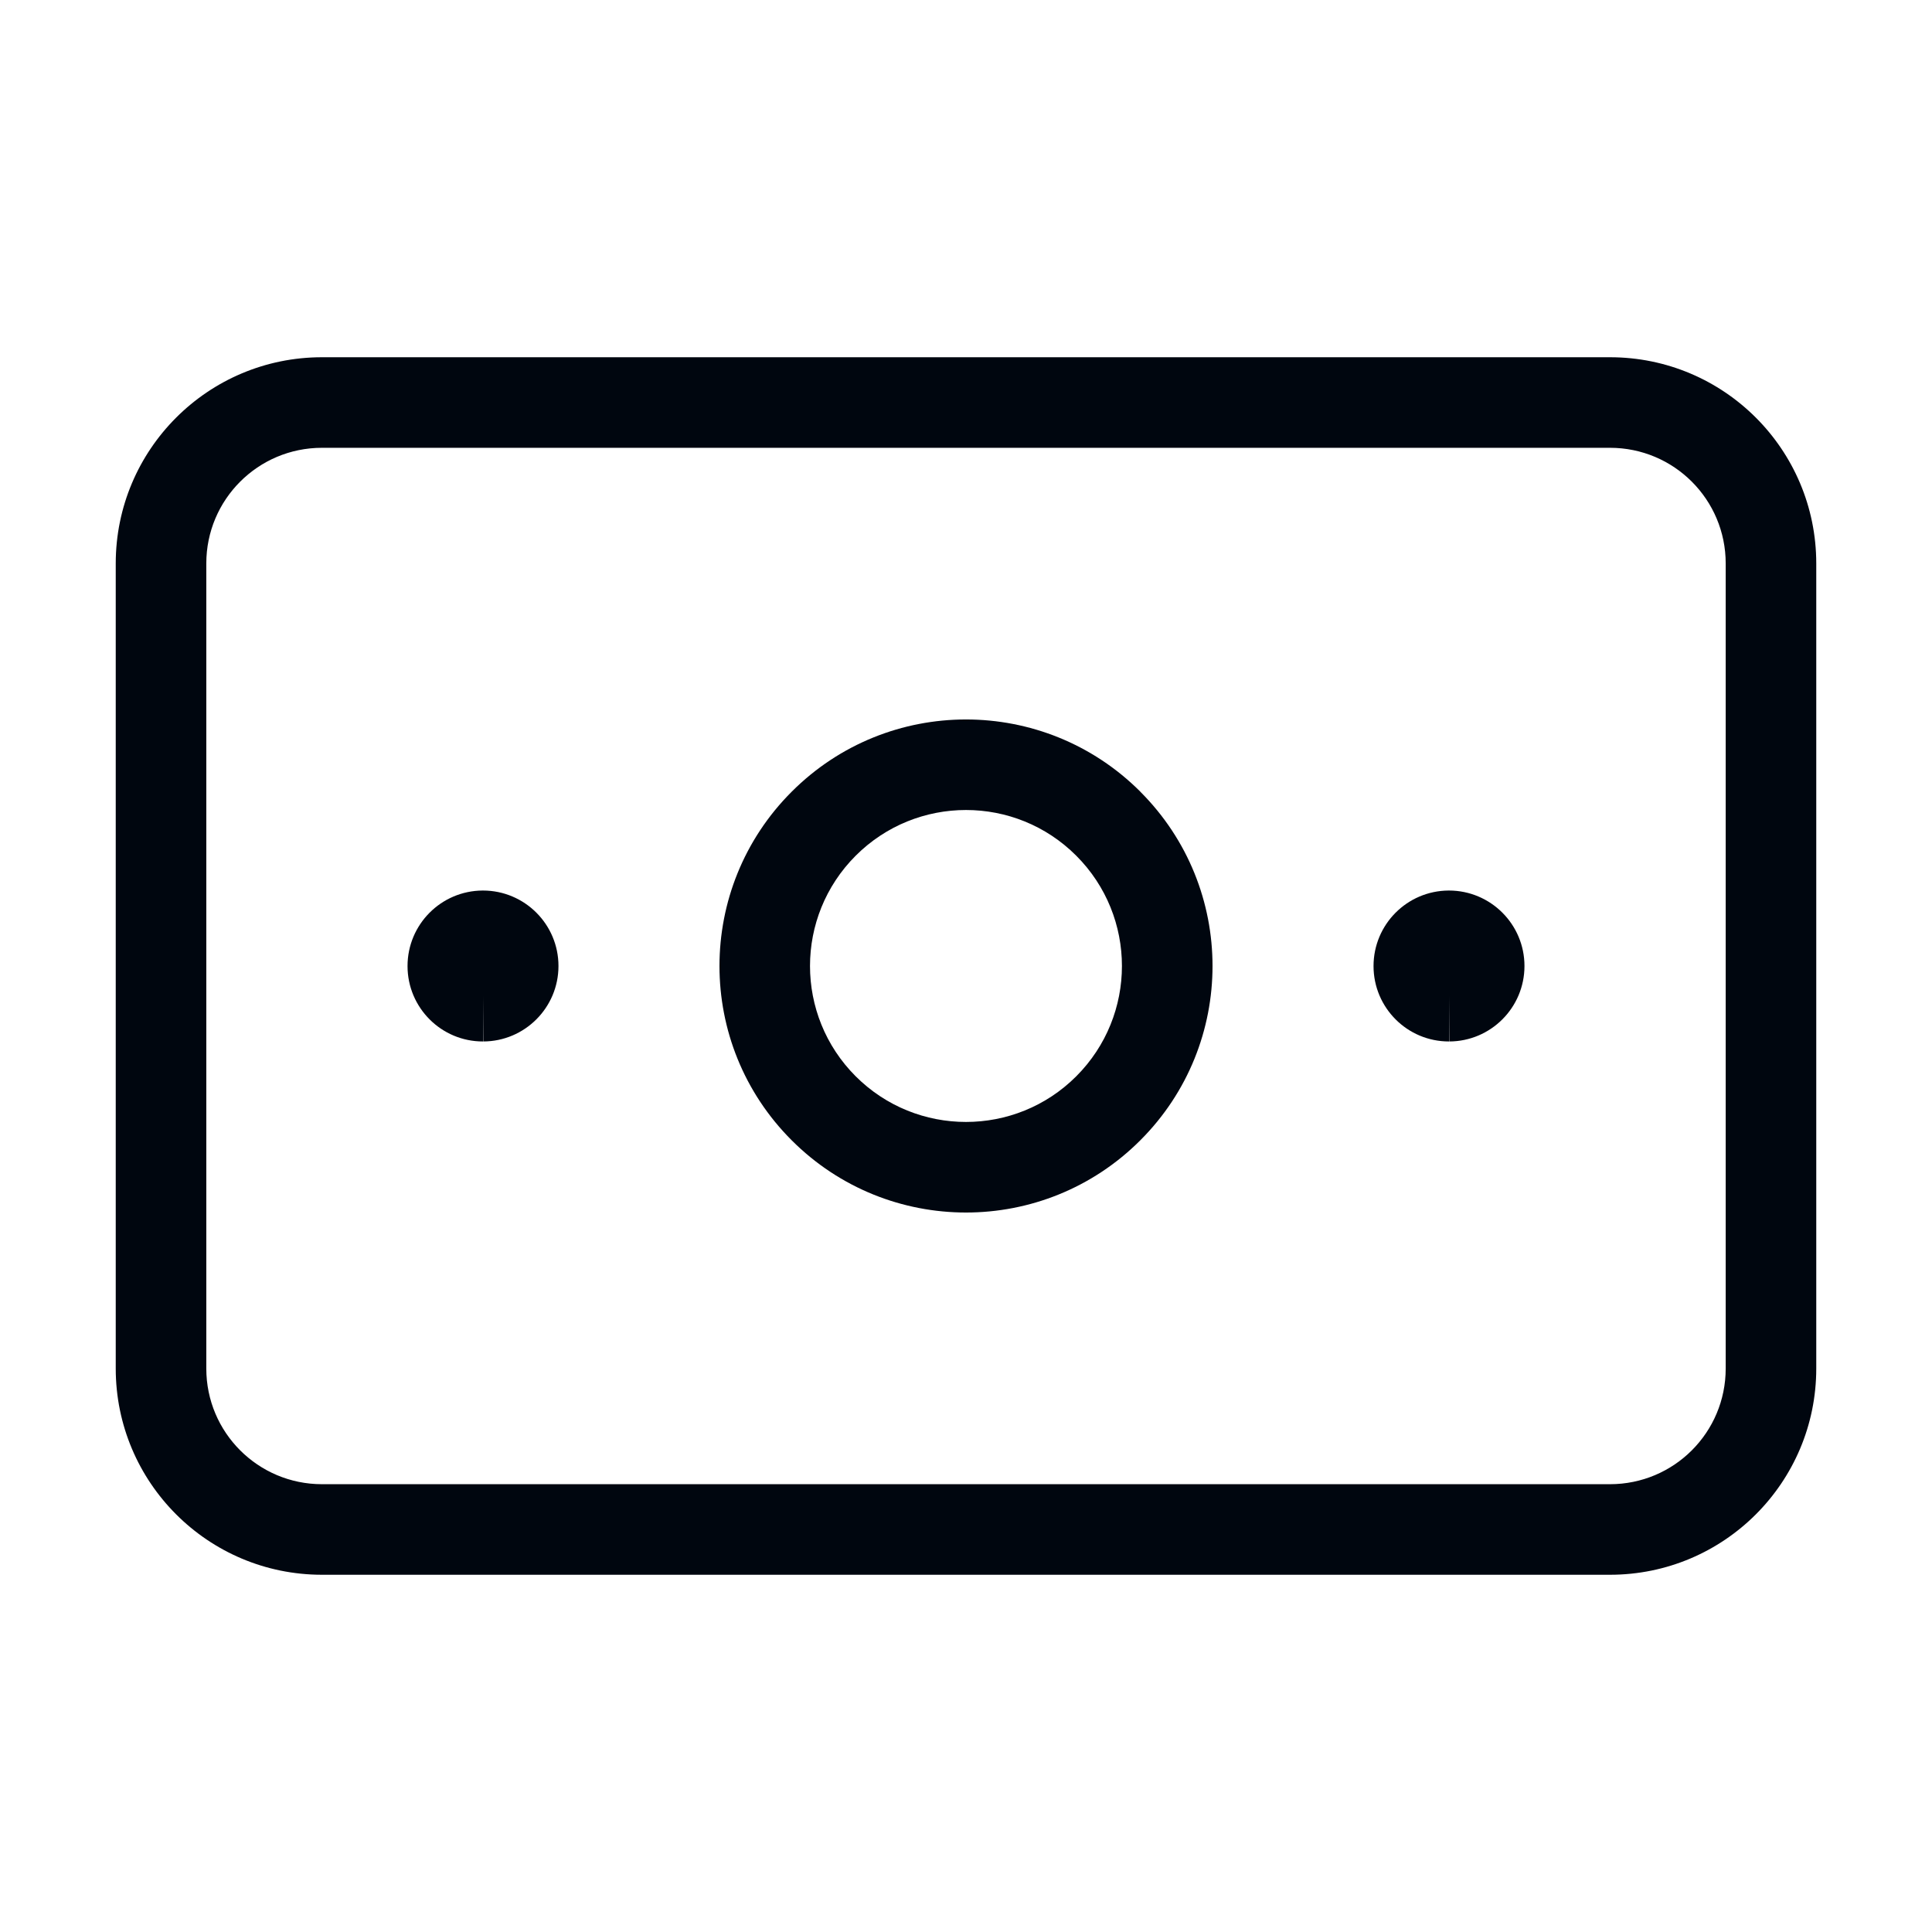<svg width="32" height="32" viewBox="0 0 32 32" fill="none" xmlns="http://www.w3.org/2000/svg">
<path fill-rule="evenodd" clip-rule="evenodd" d="M5.333 7.417C4.274 7.417 3.417 8.274 3.417 9.333V22.667C3.417 23.726 4.274 24.583 5.333 24.583H26.666C27.726 24.583 28.583 23.726 28.583 22.667V9.333C28.583 8.274 27.726 7.417 26.666 7.417H5.333ZM1.917 9.333C1.917 7.446 3.446 5.917 5.333 5.917H26.666C28.554 5.917 30.083 7.446 30.083 9.333V22.667C30.083 24.554 28.554 26.083 26.666 26.083H5.333C3.446 26.083 1.917 24.554 1.917 22.667V9.333Z" fill="#00060F"/>
<path fill-rule="evenodd" clip-rule="evenodd" d="M17.826 14.173C16.818 13.164 15.182 13.164 14.173 14.173L13.643 13.643L14.173 14.173C13.164 15.182 13.164 16.818 14.173 17.827L13.643 18.357L14.173 17.827C15.182 18.835 16.818 18.835 17.826 17.827C18.835 16.818 18.835 15.182 17.826 14.173ZM18.887 13.112C17.292 11.518 14.707 11.518 13.113 13.113C11.518 14.707 11.518 17.293 13.113 18.887C14.707 20.482 17.293 20.482 18.887 18.887C20.482 17.293 20.482 14.707 18.887 13.113C18.887 13.113 18.887 13.112 18.887 13.112Z" fill="#00060F"/>
<path fill-rule="evenodd" clip-rule="evenodd" d="M23.994 14.75C23.305 14.754 22.75 15.313 22.75 16.001C22.75 16.69 23.309 17.252 24.002 17.25C24.001 17.25 24.001 17.25 24 17.25V16.5L24.004 17.25C24.003 17.25 24.002 17.25 24.002 17.25C24.691 17.249 25.25 16.69 25.25 16C25.25 15.309 24.689 14.75 23.999 14.75M23.997 14.75C23.996 14.75 23.996 14.75 23.995 14.75C23.995 14.75 23.995 14.75 23.994 14.75M23.999 15.75C23.998 15.75 23.998 15.75 23.998 15.75C23.998 15.75 23.998 15.75 23.997 15.75" fill="#00060F"/>
<path fill-rule="evenodd" clip-rule="evenodd" d="M7.994 14.75C7.305 14.754 6.75 15.313 6.75 16.001C6.75 16.69 7.309 17.252 8.002 17.25C8.001 17.25 8.001 17.25 8 17.25V16.5L8.004 17.25C8.003 17.25 8.002 17.25 8.002 17.25C8.691 17.249 9.25 16.69 9.25 16C9.25 15.309 8.689 14.75 7.999 14.75M7.997 14.75C7.996 14.75 7.996 14.75 7.995 14.75C7.995 14.75 7.995 14.75 7.994 14.75M7.999 15.75C7.999 15.75 7.998 15.75 7.998 15.75C7.998 15.75 7.998 15.75 7.998 15.75" fill="#00060F"/>
</svg>
